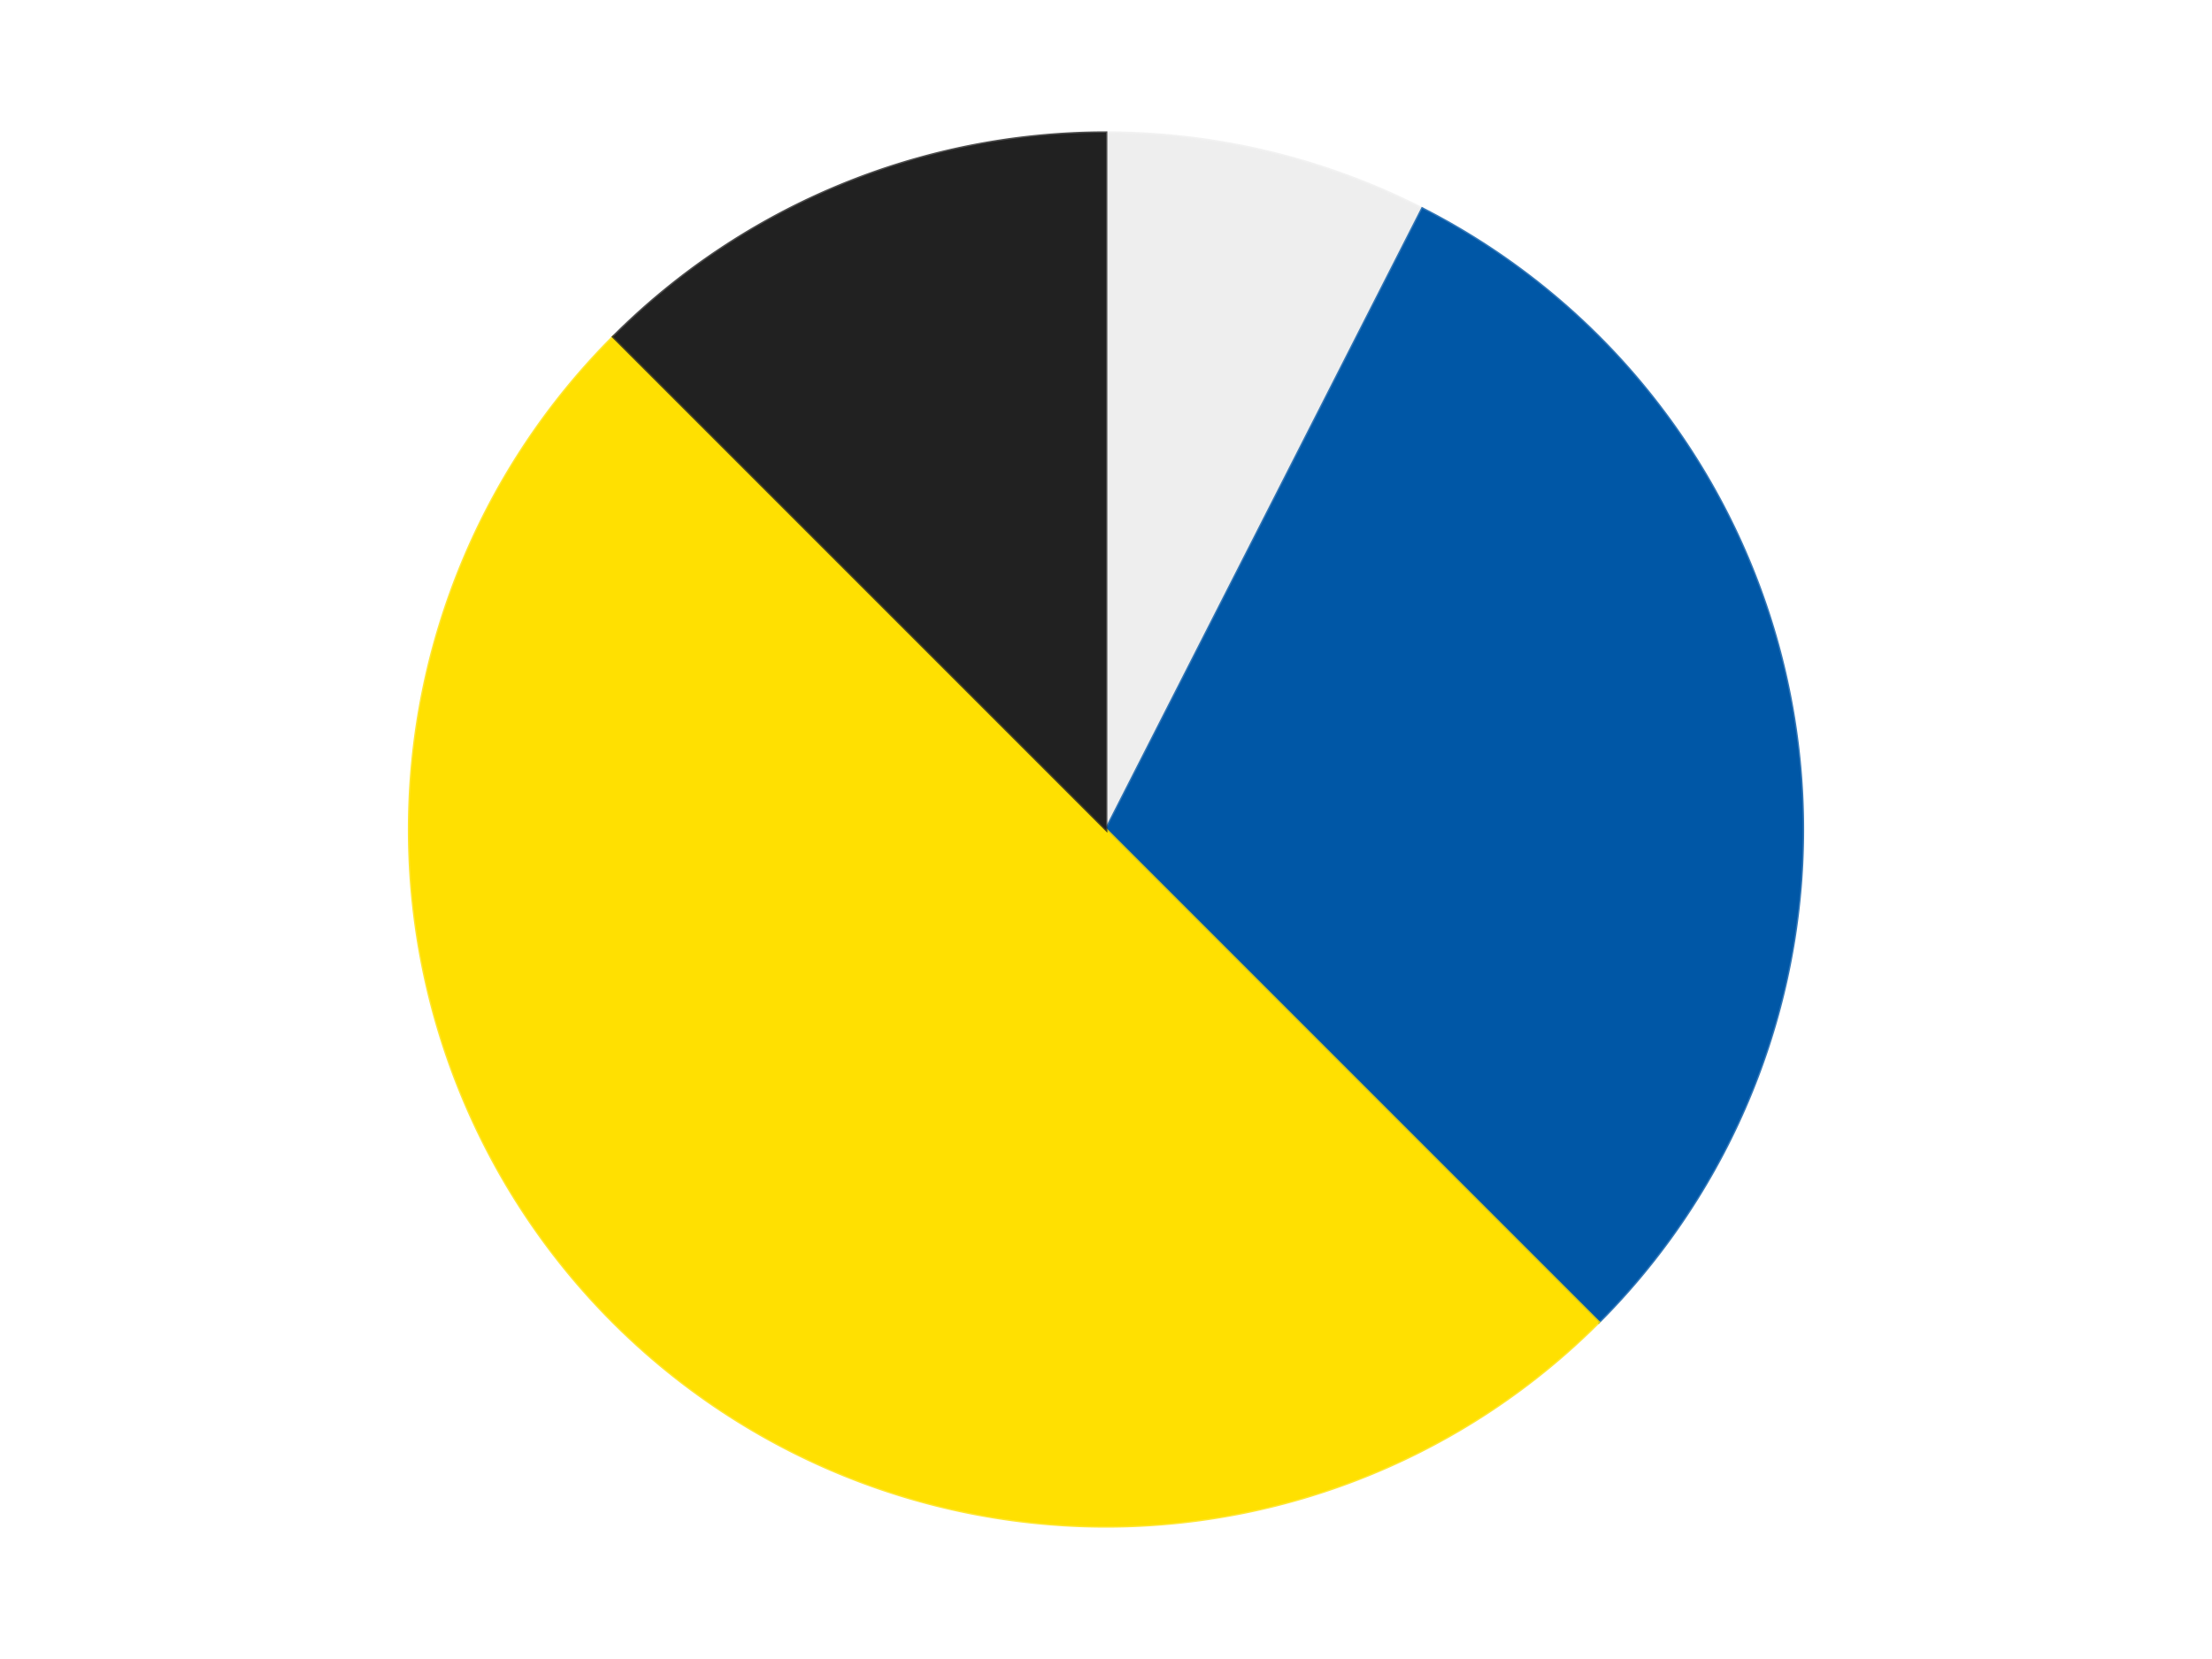 <?xml version='1.0' encoding='utf-8'?>
<svg xmlns="http://www.w3.org/2000/svg" xmlns:xlink="http://www.w3.org/1999/xlink" id="chart-4b6580bc-5461-42b0-827e-ab175a72f22b" class="pygal-chart" viewBox="0 0 800 600"><!--Generated with pygal 3.0.4 (lxml) ©Kozea 2012-2016 on 2024-07-06--><!--http://pygal.org--><!--http://github.com/Kozea/pygal--><defs><style type="text/css">#chart-4b6580bc-5461-42b0-827e-ab175a72f22b{-webkit-user-select:none;-webkit-font-smoothing:antialiased;font-family:Consolas,"Liberation Mono",Menlo,Courier,monospace}#chart-4b6580bc-5461-42b0-827e-ab175a72f22b .title{font-family:Consolas,"Liberation Mono",Menlo,Courier,monospace;font-size:16px}#chart-4b6580bc-5461-42b0-827e-ab175a72f22b .legends .legend text{font-family:Consolas,"Liberation Mono",Menlo,Courier,monospace;font-size:14px}#chart-4b6580bc-5461-42b0-827e-ab175a72f22b .axis text{font-family:Consolas,"Liberation Mono",Menlo,Courier,monospace;font-size:10px}#chart-4b6580bc-5461-42b0-827e-ab175a72f22b .axis text.major{font-family:Consolas,"Liberation Mono",Menlo,Courier,monospace;font-size:10px}#chart-4b6580bc-5461-42b0-827e-ab175a72f22b .text-overlay text.value{font-family:Consolas,"Liberation Mono",Menlo,Courier,monospace;font-size:16px}#chart-4b6580bc-5461-42b0-827e-ab175a72f22b .text-overlay text.label{font-family:Consolas,"Liberation Mono",Menlo,Courier,monospace;font-size:10px}#chart-4b6580bc-5461-42b0-827e-ab175a72f22b .tooltip{font-family:Consolas,"Liberation Mono",Menlo,Courier,monospace;font-size:14px}#chart-4b6580bc-5461-42b0-827e-ab175a72f22b text.no_data{font-family:Consolas,"Liberation Mono",Menlo,Courier,monospace;font-size:64px}
#chart-4b6580bc-5461-42b0-827e-ab175a72f22b{background-color:transparent}#chart-4b6580bc-5461-42b0-827e-ab175a72f22b path,#chart-4b6580bc-5461-42b0-827e-ab175a72f22b line,#chart-4b6580bc-5461-42b0-827e-ab175a72f22b rect,#chart-4b6580bc-5461-42b0-827e-ab175a72f22b circle{-webkit-transition:150ms;-moz-transition:150ms;transition:150ms}#chart-4b6580bc-5461-42b0-827e-ab175a72f22b .graph &gt; .background{fill:transparent}#chart-4b6580bc-5461-42b0-827e-ab175a72f22b .plot &gt; .background{fill:transparent}#chart-4b6580bc-5461-42b0-827e-ab175a72f22b .graph{fill:rgba(0,0,0,.87)}#chart-4b6580bc-5461-42b0-827e-ab175a72f22b text.no_data{fill:rgba(0,0,0,1)}#chart-4b6580bc-5461-42b0-827e-ab175a72f22b .title{fill:rgba(0,0,0,1)}#chart-4b6580bc-5461-42b0-827e-ab175a72f22b .legends .legend text{fill:rgba(0,0,0,.87)}#chart-4b6580bc-5461-42b0-827e-ab175a72f22b .legends .legend:hover text{fill:rgba(0,0,0,1)}#chart-4b6580bc-5461-42b0-827e-ab175a72f22b .axis .line{stroke:rgba(0,0,0,1)}#chart-4b6580bc-5461-42b0-827e-ab175a72f22b .axis .guide.line{stroke:rgba(0,0,0,.54)}#chart-4b6580bc-5461-42b0-827e-ab175a72f22b .axis .major.line{stroke:rgba(0,0,0,.87)}#chart-4b6580bc-5461-42b0-827e-ab175a72f22b .axis text.major{fill:rgba(0,0,0,1)}#chart-4b6580bc-5461-42b0-827e-ab175a72f22b .axis.y .guides:hover .guide.line,#chart-4b6580bc-5461-42b0-827e-ab175a72f22b .line-graph .axis.x .guides:hover .guide.line,#chart-4b6580bc-5461-42b0-827e-ab175a72f22b .stackedline-graph .axis.x .guides:hover .guide.line,#chart-4b6580bc-5461-42b0-827e-ab175a72f22b .xy-graph .axis.x .guides:hover .guide.line{stroke:rgba(0,0,0,1)}#chart-4b6580bc-5461-42b0-827e-ab175a72f22b .axis .guides:hover text{fill:rgba(0,0,0,1)}#chart-4b6580bc-5461-42b0-827e-ab175a72f22b .reactive{fill-opacity:1.0;stroke-opacity:.8;stroke-width:1}#chart-4b6580bc-5461-42b0-827e-ab175a72f22b .ci{stroke:rgba(0,0,0,.87)}#chart-4b6580bc-5461-42b0-827e-ab175a72f22b .reactive.active,#chart-4b6580bc-5461-42b0-827e-ab175a72f22b .active .reactive{fill-opacity:0.6;stroke-opacity:.9;stroke-width:4}#chart-4b6580bc-5461-42b0-827e-ab175a72f22b .ci .reactive.active{stroke-width:1.5}#chart-4b6580bc-5461-42b0-827e-ab175a72f22b .series text{fill:rgba(0,0,0,1)}#chart-4b6580bc-5461-42b0-827e-ab175a72f22b .tooltip rect{fill:transparent;stroke:rgba(0,0,0,1);-webkit-transition:opacity 150ms;-moz-transition:opacity 150ms;transition:opacity 150ms}#chart-4b6580bc-5461-42b0-827e-ab175a72f22b .tooltip .label{fill:rgba(0,0,0,.87)}#chart-4b6580bc-5461-42b0-827e-ab175a72f22b .tooltip .label{fill:rgba(0,0,0,.87)}#chart-4b6580bc-5461-42b0-827e-ab175a72f22b .tooltip .legend{font-size:.8em;fill:rgba(0,0,0,.54)}#chart-4b6580bc-5461-42b0-827e-ab175a72f22b .tooltip .x_label{font-size:.6em;fill:rgba(0,0,0,1)}#chart-4b6580bc-5461-42b0-827e-ab175a72f22b .tooltip .xlink{font-size:.5em;text-decoration:underline}#chart-4b6580bc-5461-42b0-827e-ab175a72f22b .tooltip .value{font-size:1.5em}#chart-4b6580bc-5461-42b0-827e-ab175a72f22b .bound{font-size:.5em}#chart-4b6580bc-5461-42b0-827e-ab175a72f22b .max-value{font-size:.75em;fill:rgba(0,0,0,.54)}#chart-4b6580bc-5461-42b0-827e-ab175a72f22b .map-element{fill:transparent;stroke:rgba(0,0,0,.54) !important}#chart-4b6580bc-5461-42b0-827e-ab175a72f22b .map-element .reactive{fill-opacity:inherit;stroke-opacity:inherit}#chart-4b6580bc-5461-42b0-827e-ab175a72f22b .color-0,#chart-4b6580bc-5461-42b0-827e-ab175a72f22b .color-0 a:visited{stroke:#F44336;fill:#F44336}#chart-4b6580bc-5461-42b0-827e-ab175a72f22b .color-1,#chart-4b6580bc-5461-42b0-827e-ab175a72f22b .color-1 a:visited{stroke:#3F51B5;fill:#3F51B5}#chart-4b6580bc-5461-42b0-827e-ab175a72f22b .color-2,#chart-4b6580bc-5461-42b0-827e-ab175a72f22b .color-2 a:visited{stroke:#009688;fill:#009688}#chart-4b6580bc-5461-42b0-827e-ab175a72f22b .color-3,#chart-4b6580bc-5461-42b0-827e-ab175a72f22b .color-3 a:visited{stroke:#FFC107;fill:#FFC107}#chart-4b6580bc-5461-42b0-827e-ab175a72f22b .text-overlay .color-0 text{fill:black}#chart-4b6580bc-5461-42b0-827e-ab175a72f22b .text-overlay .color-1 text{fill:black}#chart-4b6580bc-5461-42b0-827e-ab175a72f22b .text-overlay .color-2 text{fill:black}#chart-4b6580bc-5461-42b0-827e-ab175a72f22b .text-overlay .color-3 text{fill:black}
#chart-4b6580bc-5461-42b0-827e-ab175a72f22b text.no_data{text-anchor:middle}#chart-4b6580bc-5461-42b0-827e-ab175a72f22b .guide.line{fill:none}#chart-4b6580bc-5461-42b0-827e-ab175a72f22b .centered{text-anchor:middle}#chart-4b6580bc-5461-42b0-827e-ab175a72f22b .title{text-anchor:middle}#chart-4b6580bc-5461-42b0-827e-ab175a72f22b .legends .legend text{fill-opacity:1}#chart-4b6580bc-5461-42b0-827e-ab175a72f22b .axis.x text{text-anchor:middle}#chart-4b6580bc-5461-42b0-827e-ab175a72f22b .axis.x:not(.web) text[transform]{text-anchor:start}#chart-4b6580bc-5461-42b0-827e-ab175a72f22b .axis.x:not(.web) text[transform].backwards{text-anchor:end}#chart-4b6580bc-5461-42b0-827e-ab175a72f22b .axis.y text{text-anchor:end}#chart-4b6580bc-5461-42b0-827e-ab175a72f22b .axis.y text[transform].backwards{text-anchor:start}#chart-4b6580bc-5461-42b0-827e-ab175a72f22b .axis.y2 text{text-anchor:start}#chart-4b6580bc-5461-42b0-827e-ab175a72f22b .axis.y2 text[transform].backwards{text-anchor:end}#chart-4b6580bc-5461-42b0-827e-ab175a72f22b .axis .guide.line{stroke-dasharray:4,4;stroke:black}#chart-4b6580bc-5461-42b0-827e-ab175a72f22b .axis .major.guide.line{stroke-dasharray:6,6;stroke:black}#chart-4b6580bc-5461-42b0-827e-ab175a72f22b .horizontal .axis.y .guide.line,#chart-4b6580bc-5461-42b0-827e-ab175a72f22b .horizontal .axis.y2 .guide.line,#chart-4b6580bc-5461-42b0-827e-ab175a72f22b .vertical .axis.x .guide.line{opacity:0}#chart-4b6580bc-5461-42b0-827e-ab175a72f22b .horizontal .axis.always_show .guide.line,#chart-4b6580bc-5461-42b0-827e-ab175a72f22b .vertical .axis.always_show .guide.line{opacity:1 !important}#chart-4b6580bc-5461-42b0-827e-ab175a72f22b .axis.y .guides:hover .guide.line,#chart-4b6580bc-5461-42b0-827e-ab175a72f22b .axis.y2 .guides:hover .guide.line,#chart-4b6580bc-5461-42b0-827e-ab175a72f22b .axis.x .guides:hover .guide.line{opacity:1}#chart-4b6580bc-5461-42b0-827e-ab175a72f22b .axis .guides:hover text{opacity:1}#chart-4b6580bc-5461-42b0-827e-ab175a72f22b .nofill{fill:none}#chart-4b6580bc-5461-42b0-827e-ab175a72f22b .subtle-fill{fill-opacity:.2}#chart-4b6580bc-5461-42b0-827e-ab175a72f22b .dot{stroke-width:1px;fill-opacity:1;stroke-opacity:1}#chart-4b6580bc-5461-42b0-827e-ab175a72f22b .dot.active{stroke-width:5px}#chart-4b6580bc-5461-42b0-827e-ab175a72f22b .dot.negative{fill:transparent}#chart-4b6580bc-5461-42b0-827e-ab175a72f22b text,#chart-4b6580bc-5461-42b0-827e-ab175a72f22b tspan{stroke:none !important}#chart-4b6580bc-5461-42b0-827e-ab175a72f22b .series text.active{opacity:1}#chart-4b6580bc-5461-42b0-827e-ab175a72f22b .tooltip rect{fill-opacity:.95;stroke-width:.5}#chart-4b6580bc-5461-42b0-827e-ab175a72f22b .tooltip text{fill-opacity:1}#chart-4b6580bc-5461-42b0-827e-ab175a72f22b .showable{visibility:hidden}#chart-4b6580bc-5461-42b0-827e-ab175a72f22b .showable.shown{visibility:visible}#chart-4b6580bc-5461-42b0-827e-ab175a72f22b .gauge-background{fill:rgba(229,229,229,1);stroke:none}#chart-4b6580bc-5461-42b0-827e-ab175a72f22b .bg-lines{stroke:transparent;stroke-width:2px}</style><script type="text/javascript">window.pygal = window.pygal || {};window.pygal.config = window.pygal.config || {};window.pygal.config['4b6580bc-5461-42b0-827e-ab175a72f22b'] = {"allow_interruptions": false, "box_mode": "extremes", "classes": ["pygal-chart"], "css": ["file://style.css", "file://graph.css"], "defs": [], "disable_xml_declaration": false, "dots_size": 2.5, "dynamic_print_values": false, "explicit_size": false, "fill": false, "force_uri_protocol": "https", "formatter": null, "half_pie": false, "height": 600, "include_x_axis": false, "inner_radius": 0, "interpolate": null, "interpolation_parameters": {}, "interpolation_precision": 250, "inverse_y_axis": false, "js": ["//kozea.github.io/pygal.js/2.0.x/pygal-tooltips.min.js"], "legend_at_bottom": false, "legend_at_bottom_columns": null, "legend_box_size": 12, "logarithmic": false, "margin": 20, "margin_bottom": null, "margin_left": null, "margin_right": null, "margin_top": null, "max_scale": 16, "min_scale": 4, "missing_value_fill_truncation": "x", "no_data_text": "No data", "no_prefix": false, "order_min": null, "pretty_print": false, "print_labels": false, "print_values": false, "print_values_position": "center", "print_zeroes": true, "range": null, "rounded_bars": null, "secondary_range": null, "show_dots": true, "show_legend": false, "show_minor_x_labels": true, "show_minor_y_labels": true, "show_only_major_dots": false, "show_x_guides": false, "show_x_labels": true, "show_y_guides": true, "show_y_labels": true, "spacing": 10, "stack_from_top": false, "strict": false, "stroke": true, "stroke_style": null, "style": {"background": "transparent", "ci_colors": [], "colors": ["#F44336", "#3F51B5", "#009688", "#FFC107", "#FF5722", "#9C27B0", "#03A9F4", "#8BC34A", "#FF9800", "#E91E63", "#2196F3", "#4CAF50", "#FFEB3B", "#673AB7", "#00BCD4", "#CDDC39", "#9E9E9E", "#607D8B"], "dot_opacity": "1", "font_family": "Consolas, \"Liberation Mono\", Menlo, Courier, monospace", "foreground": "rgba(0, 0, 0, .87)", "foreground_strong": "rgba(0, 0, 0, 1)", "foreground_subtle": "rgba(0, 0, 0, .54)", "guide_stroke_color": "black", "guide_stroke_dasharray": "4,4", "label_font_family": "Consolas, \"Liberation Mono\", Menlo, Courier, monospace", "label_font_size": 10, "legend_font_family": "Consolas, \"Liberation Mono\", Menlo, Courier, monospace", "legend_font_size": 14, "major_guide_stroke_color": "black", "major_guide_stroke_dasharray": "6,6", "major_label_font_family": "Consolas, \"Liberation Mono\", Menlo, Courier, monospace", "major_label_font_size": 10, "no_data_font_family": "Consolas, \"Liberation Mono\", Menlo, Courier, monospace", "no_data_font_size": 64, "opacity": "1.0", "opacity_hover": "0.6", "plot_background": "transparent", "stroke_opacity": ".8", "stroke_opacity_hover": ".9", "stroke_width": "1", "stroke_width_hover": "4", "title_font_family": "Consolas, \"Liberation Mono\", Menlo, Courier, monospace", "title_font_size": 16, "tooltip_font_family": "Consolas, \"Liberation Mono\", Menlo, Courier, monospace", "tooltip_font_size": 14, "transition": "150ms", "value_background": "rgba(229, 229, 229, 1)", "value_colors": [], "value_font_family": "Consolas, \"Liberation Mono\", Menlo, Courier, monospace", "value_font_size": 16, "value_label_font_family": "Consolas, \"Liberation Mono\", Menlo, Courier, monospace", "value_label_font_size": 10}, "title": null, "tooltip_border_radius": 0, "tooltip_fancy_mode": true, "truncate_label": null, "truncate_legend": null, "width": 800, "x_label_rotation": 0, "x_labels": null, "x_labels_major": null, "x_labels_major_count": null, "x_labels_major_every": null, "x_title": null, "xrange": null, "y_label_rotation": 0, "y_labels": null, "y_labels_major": null, "y_labels_major_count": null, "y_labels_major_every": null, "y_title": null, "zero": 0, "legends": ["Trans-Clear", "Blue", "Yellow", "Black"]}</script><script type="text/javascript" xlink:href="https://kozea.github.io/pygal.js/2.0.x/pygal-tooltips.min.js"/></defs><title>Pygal</title><g class="graph pie-graph vertical"><rect x="0" y="0" width="800" height="600" class="background"/><g transform="translate(20, 20)" class="plot"><rect x="0" y="0" width="760" height="560" class="background"/><g class="series serie-0 color-0"><g class="slices"><g class="slice" style="fill: #EEEEEE; stroke: #EEEEEE"><path d="M380 28 A252 252 0 0 1 494.406 55.466 L380 280 A0 0 0 0 0 380 280 z" class="slice reactive tooltip-trigger"/><desc class="value">3</desc><desc class="x centered">409.4141158458441</desc><desc class="y centered">157.48139002989274</desc></g></g></g><g class="series serie-1 color-1"><g class="slices"><g class="slice" style="fill: #0057A6; stroke: #0057A6"><path d="M494.406 55.466 A252 252 0 0 1 558.191 458.191 L380 280 A0 0 0 0 0 380 280 z" class="slice reactive tooltip-trigger"/><desc class="value">12</desc><desc class="x centered">504.4487309149874</desc><desc class="y centered">260.2892574049309</desc></g></g></g><g class="series serie-2 color-2"><g class="slices"><g class="slice" style="fill: #FFE001; stroke: #FFE001"><path d="M558.191 458.191 A252 252 0 0 1 201.809 101.809 L380 280 A0 0 0 0 0 380 280 z" class="slice reactive tooltip-trigger"/><desc class="value">20</desc><desc class="x centered">290.90454557049503</desc><desc class="y centered">369.095454429505</desc></g></g></g><g class="series serie-3 color-3"><g class="slices"><g class="slice" style="fill: #212121; stroke: #212121"><path d="M201.809 101.809 A252 252 0 0 1 380 28 L380 280 A0 0 0 0 0 380 280 z" class="slice reactive tooltip-trigger"/><desc class="value">5</desc><desc class="x centered">331.7818875219986</desc><desc class="y centered">163.59117890357788</desc></g></g></g></g><g class="titles"/><g transform="translate(20, 20)" class="plot overlay"><g class="series serie-0 color-0"/><g class="series serie-1 color-1"/><g class="series serie-2 color-2"/><g class="series serie-3 color-3"/></g><g transform="translate(20, 20)" class="plot text-overlay"><g class="series serie-0 color-0"/><g class="series serie-1 color-1"/><g class="series serie-2 color-2"/><g class="series serie-3 color-3"/></g><g transform="translate(20, 20)" class="plot tooltip-overlay"><g transform="translate(0 0)" style="opacity: 0" class="tooltip"><rect rx="0" ry="0" width="0" height="0" class="tooltip-box"/><g class="text"/></g></g></g></svg>